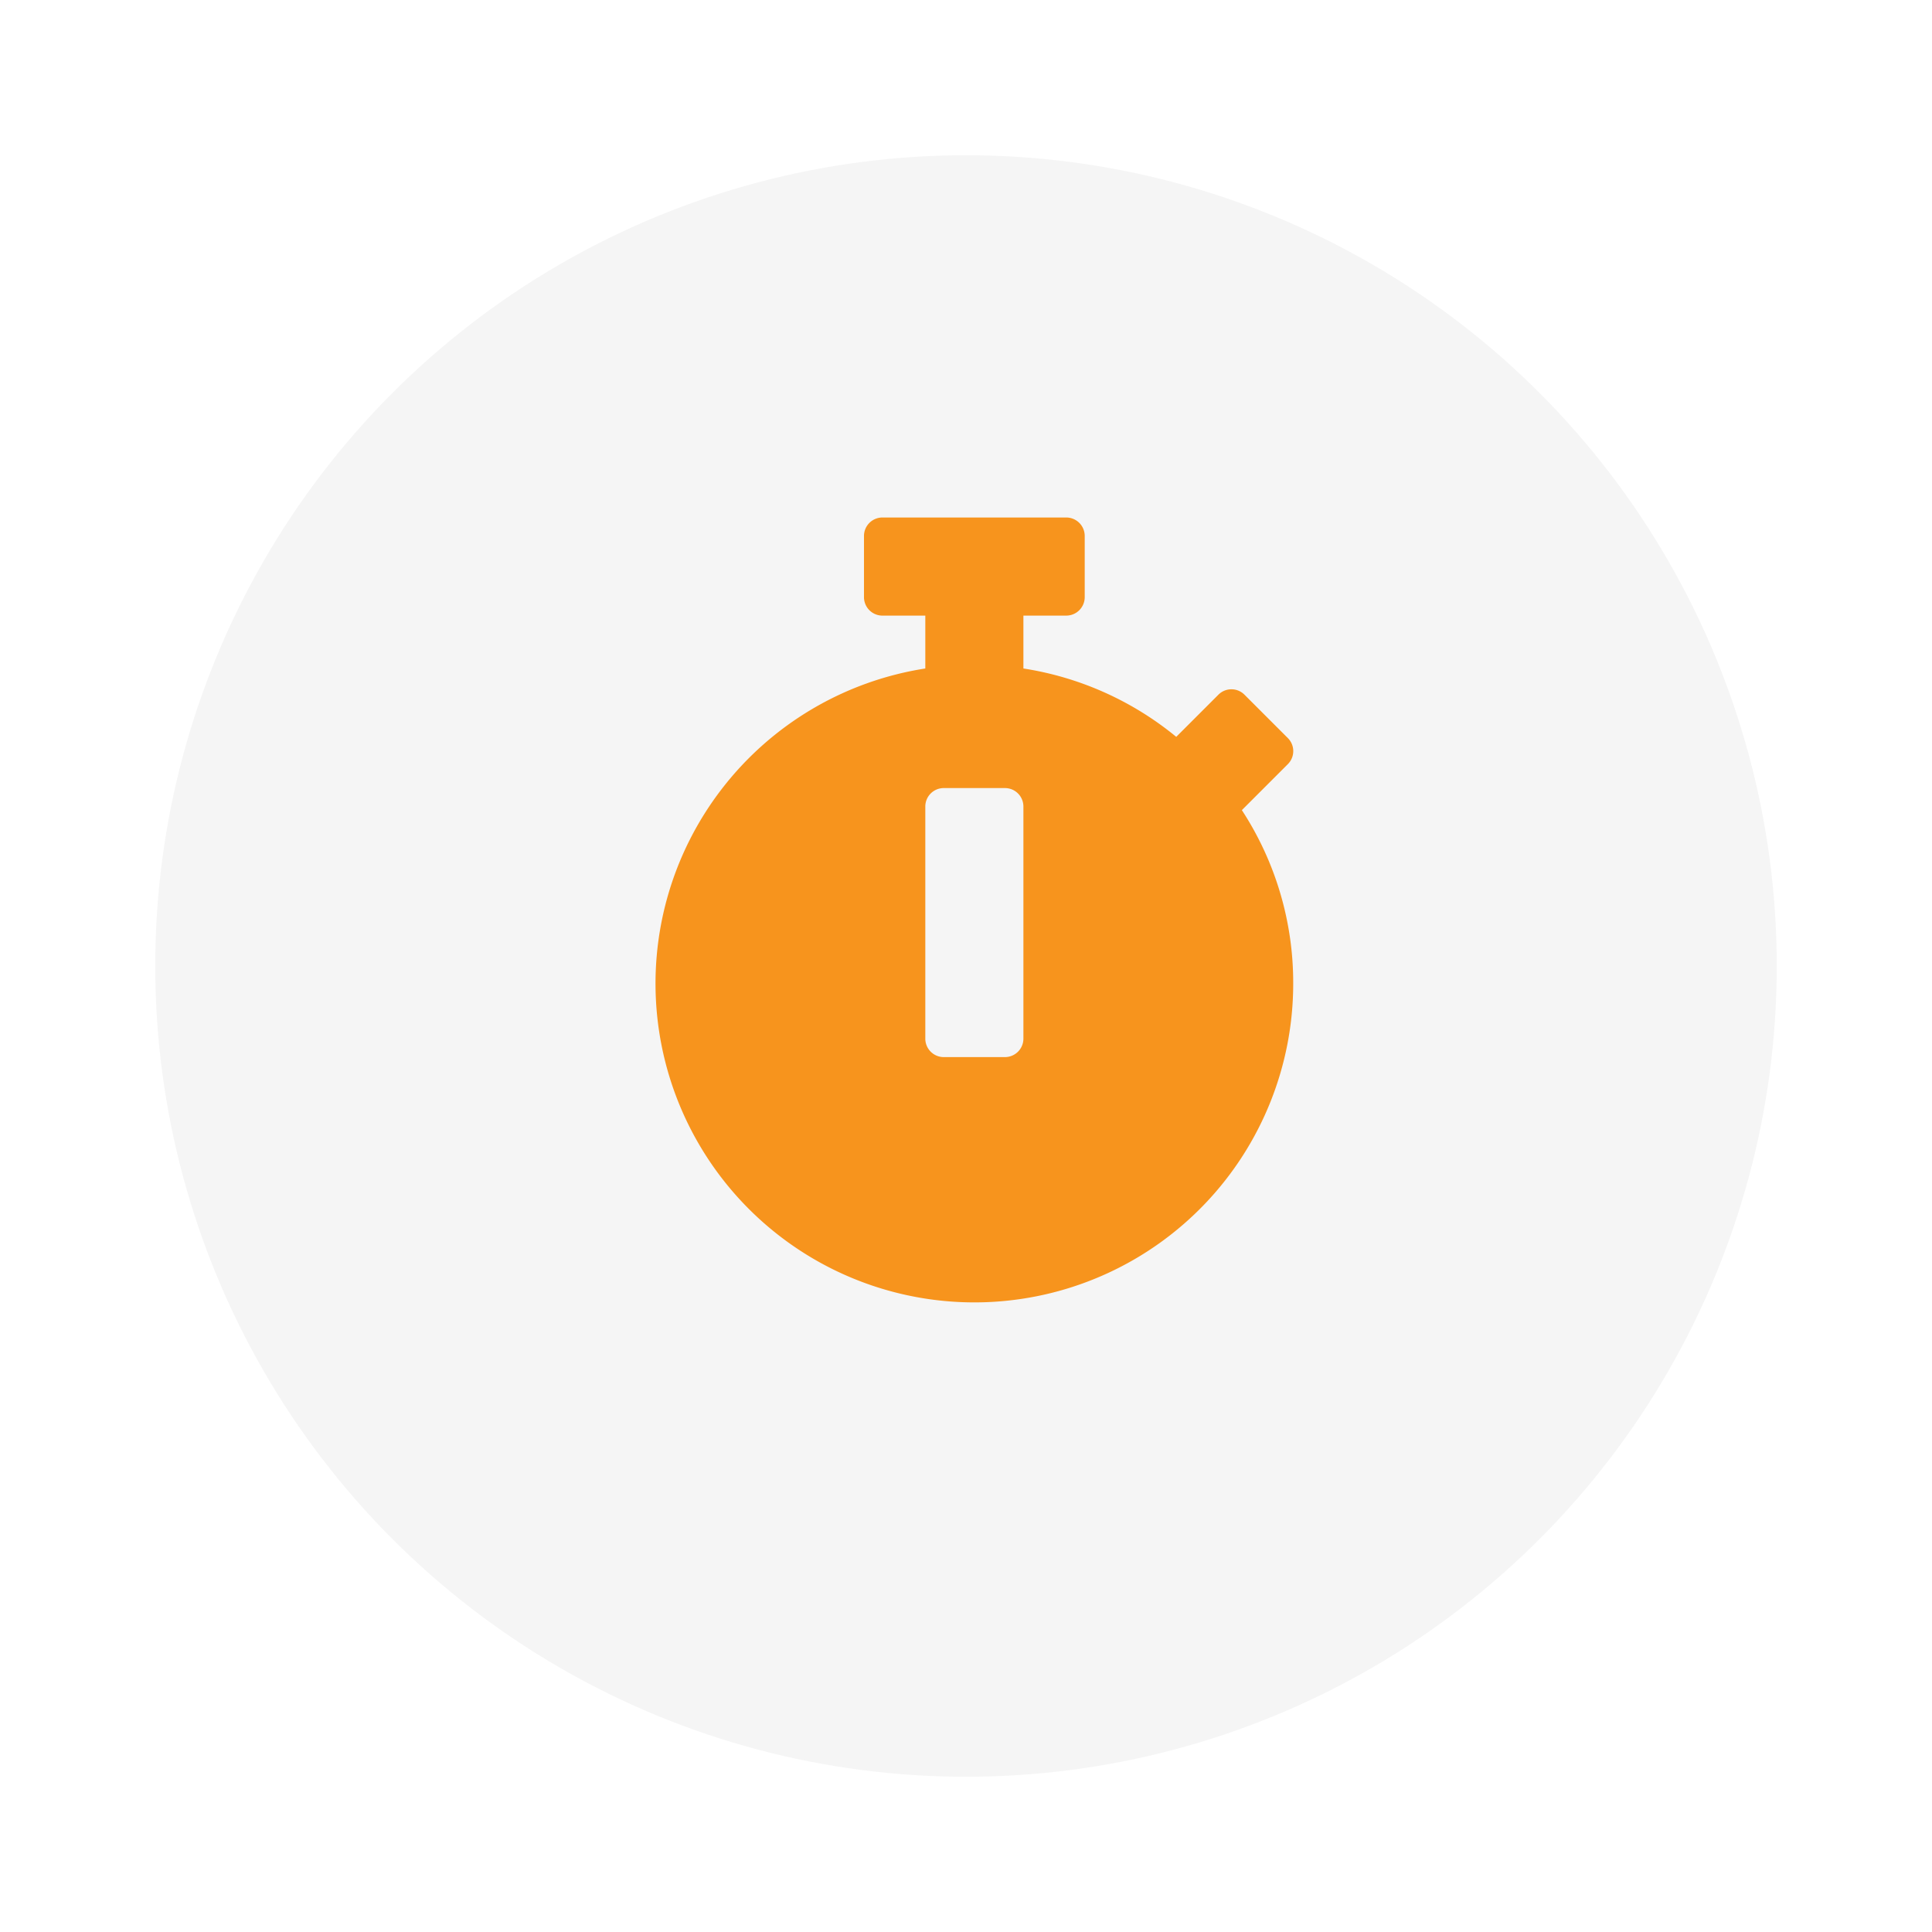 <svg xmlns="http://www.w3.org/2000/svg" xmlns:xlink="http://www.w3.org/1999/xlink" width="112" height="112" viewBox="0 0 112 112">
  <defs>
    <filter id="Ellipse_26" x="0" y="0" width="112" height="112" filterUnits="userSpaceOnUse">
      <feOffset dy="3" input="SourceAlpha"/>
      <feGaussianBlur stdDeviation="3" result="blur"/>
      <feFlood flood-opacity="0.161"/>
      <feComposite operator="in" in2="blur"/>
      <feComposite in="SourceGraphic"/>
    </filter>
  </defs>
  <g id="Group_676" data-name="Group 676" transform="translate(-1429 -2743)">
    <g transform="matrix(1, 0, 0, 1, 1429, 2743)" filter="url(#Ellipse_26)">
      <circle id="Ellipse_26-2" data-name="Ellipse 26" cx="47" cy="47" r="47" transform="translate(9 6)" fill="#f5f5f5"/>
    </g>
    <path id="stopwatch-solid" d="M52.969,27.016A18.484,18.484,0,1,1,31.641,8.753V5.688H29.152a1.07,1.07,0,0,1-1.066-1.066V1.066A1.07,1.07,0,0,1,29.152,0H39.816a1.07,1.07,0,0,1,1.066,1.066V4.621a1.07,1.07,0,0,1-1.066,1.066H37.328V8.753a18.372,18.372,0,0,1,8.86,3.963l2.444-2.444a1.067,1.067,0,0,1,1.511,0l2.515,2.515a1.067,1.067,0,0,1,0,1.511l-2.613,2.613-.053.053A18.3,18.3,0,0,1,52.969,27.016Zm-15.641,3.2V16.751a1.07,1.07,0,0,0-1.066-1.066H32.707a1.07,1.07,0,0,0-1.066,1.066V30.215a1.07,1.07,0,0,0,1.066,1.066h3.555A1.07,1.07,0,0,0,37.328,30.215Z" transform="translate(1451 2773)" fill="#f7941d"/>
  </g>
</svg>

